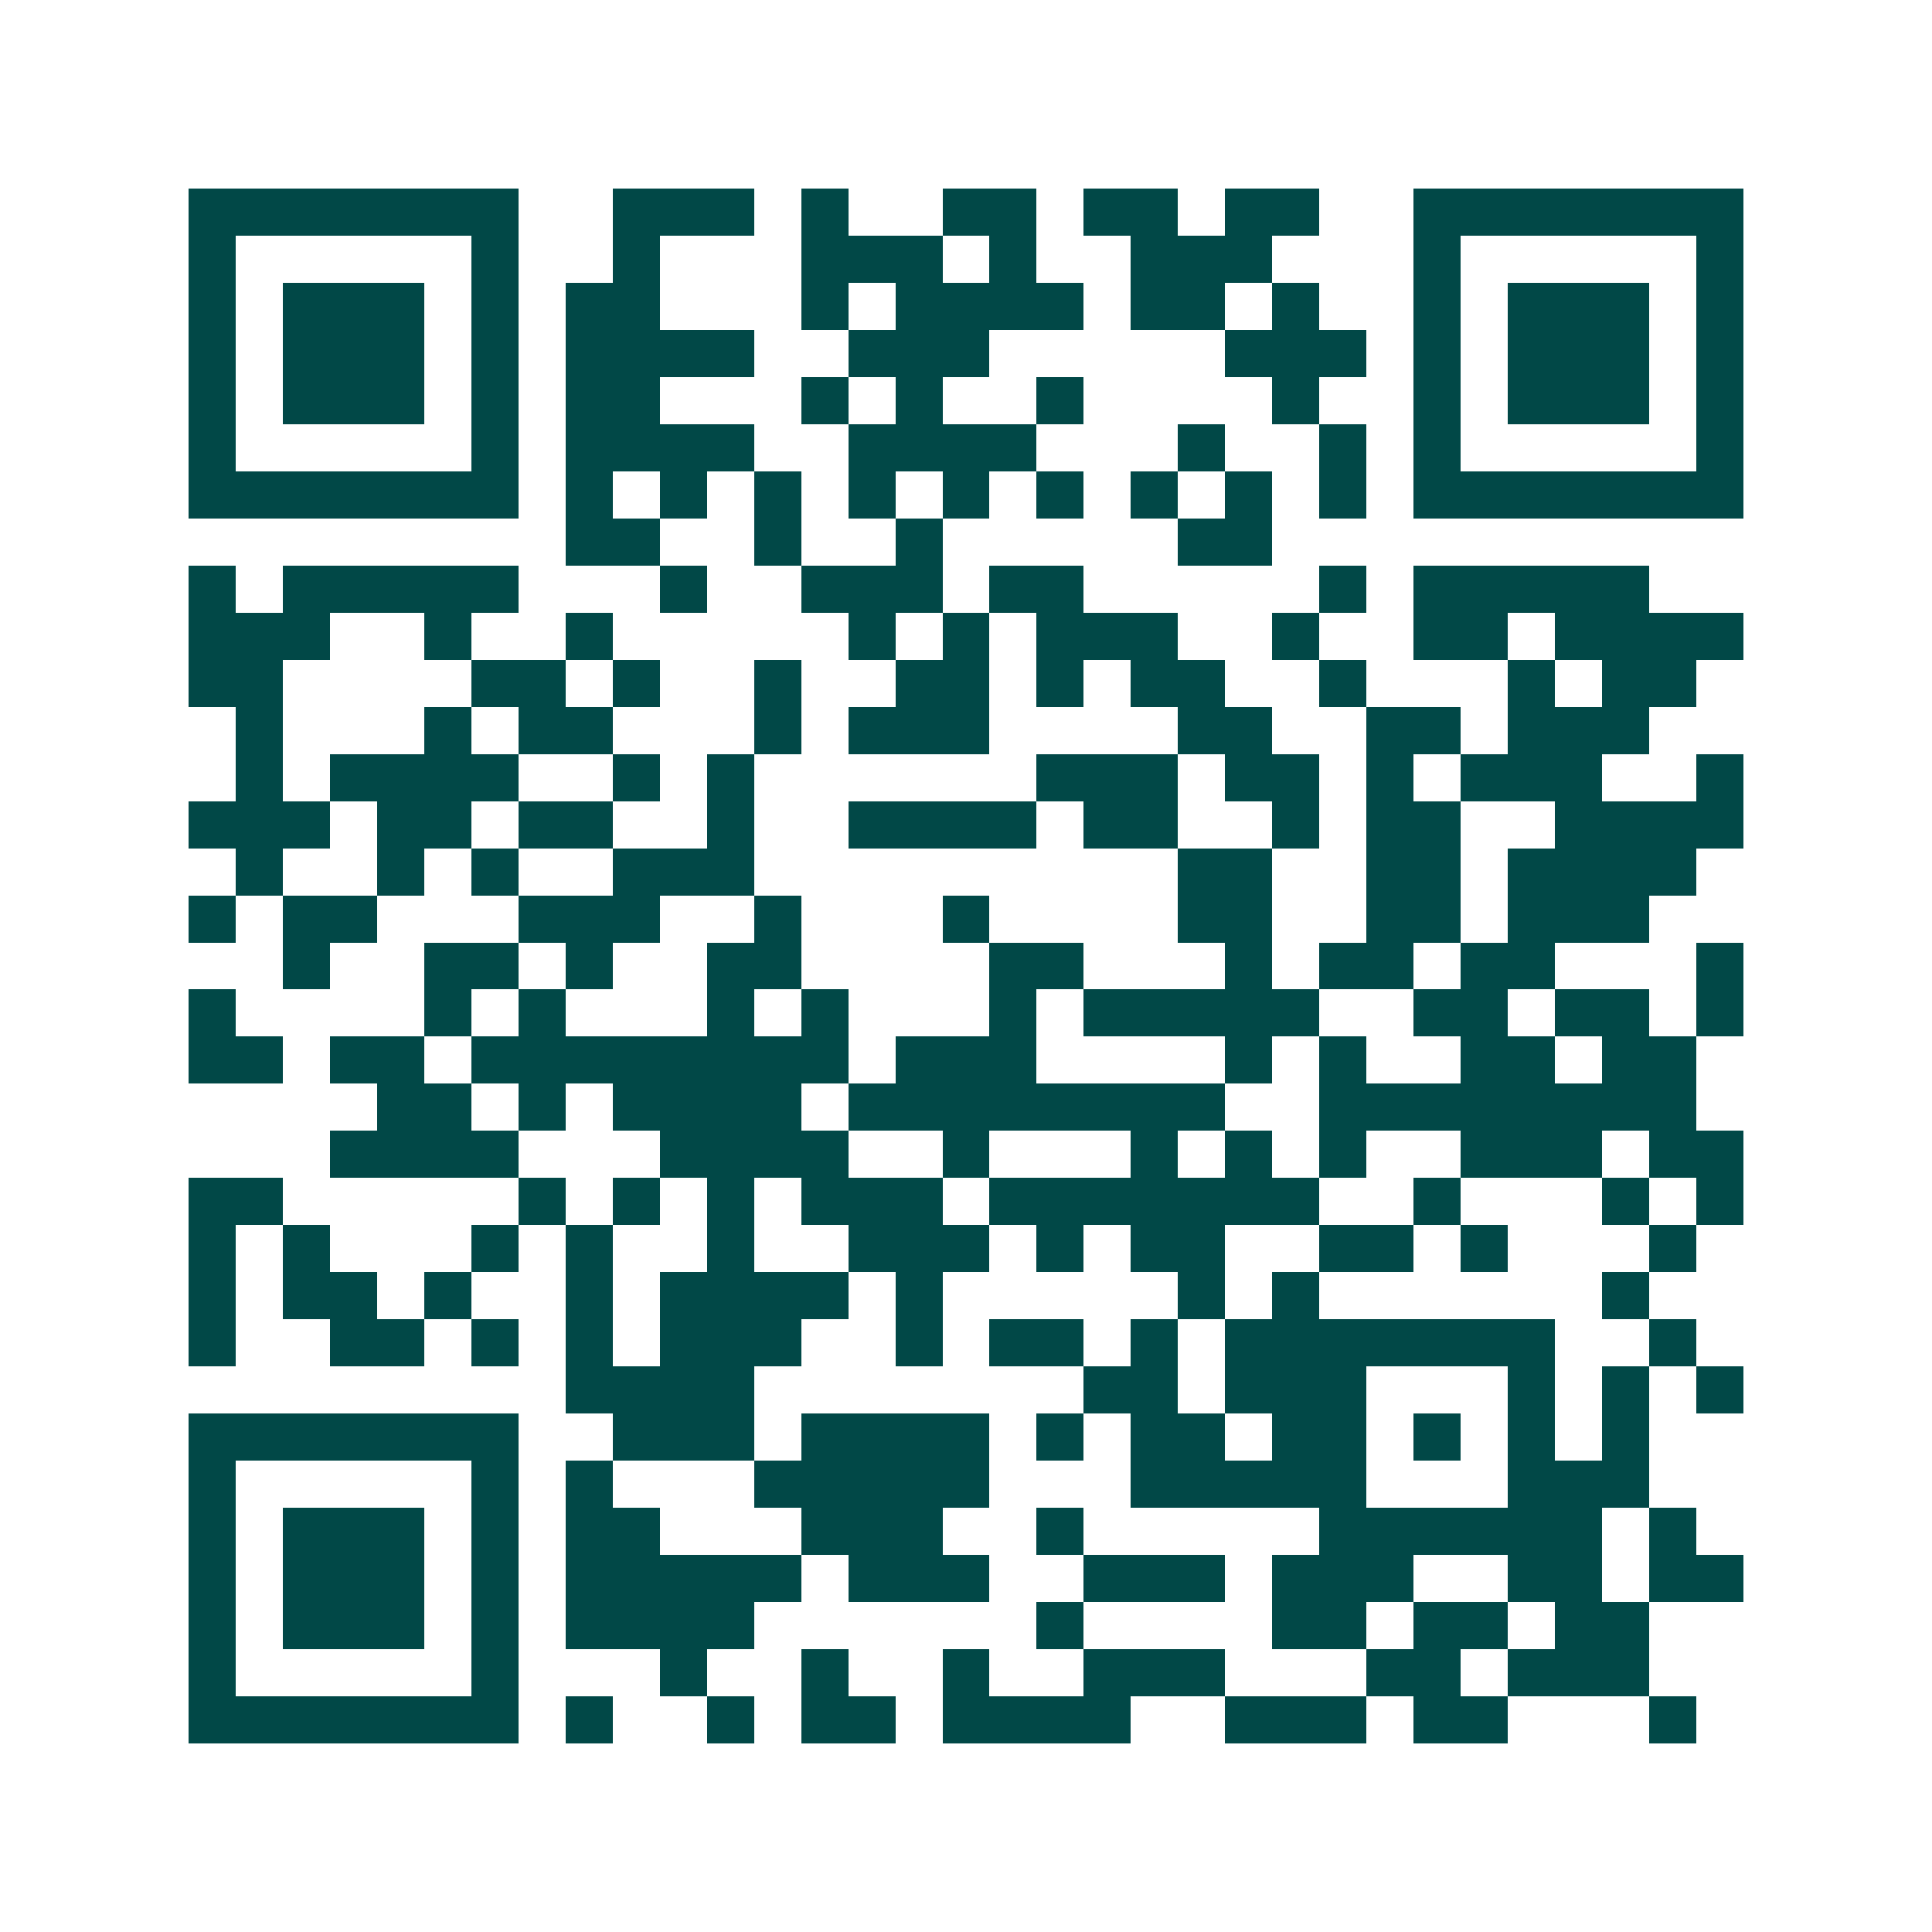 <svg xmlns="http://www.w3.org/2000/svg" width="200" height="200" viewBox="0 0 41 41" shape-rendering="crispEdges"><path fill="#ffffff" d="M0 0h41v41H0z"/><path stroke="#014847" d="M4 4.5h7m2 0h3m1 0h1m2 0h2m1 0h2m1 0h2m2 0h7M4 5.5h1m5 0h1m2 0h1m3 0h3m1 0h1m2 0h3m3 0h1m5 0h1M4 6.5h1m1 0h3m1 0h1m1 0h2m3 0h1m1 0h4m1 0h2m1 0h1m2 0h1m1 0h3m1 0h1M4 7.5h1m1 0h3m1 0h1m1 0h4m2 0h3m5 0h3m1 0h1m1 0h3m1 0h1M4 8.5h1m1 0h3m1 0h1m1 0h2m3 0h1m1 0h1m2 0h1m4 0h1m2 0h1m1 0h3m1 0h1M4 9.5h1m5 0h1m1 0h4m2 0h4m3 0h1m2 0h1m1 0h1m5 0h1M4 10.5h7m1 0h1m1 0h1m1 0h1m1 0h1m1 0h1m1 0h1m1 0h1m1 0h1m1 0h1m1 0h7M12 11.5h2m2 0h1m2 0h1m5 0h2M4 12.5h1m1 0h5m3 0h1m2 0h3m1 0h2m5 0h1m1 0h5M4 13.5h3m2 0h1m2 0h1m5 0h1m1 0h1m1 0h3m2 0h1m2 0h2m1 0h4M4 14.5h2m4 0h2m1 0h1m2 0h1m2 0h2m1 0h1m1 0h2m2 0h1m3 0h1m1 0h2M5 15.5h1m3 0h1m1 0h2m3 0h1m1 0h3m4 0h2m2 0h2m1 0h3M5 16.5h1m1 0h4m2 0h1m1 0h1m6 0h3m1 0h2m1 0h1m1 0h3m2 0h1M4 17.5h3m1 0h2m1 0h2m2 0h1m2 0h4m1 0h2m2 0h1m1 0h2m2 0h4M5 18.5h1m2 0h1m1 0h1m2 0h3m9 0h2m2 0h2m1 0h4M4 19.5h1m1 0h2m3 0h3m2 0h1m3 0h1m4 0h2m2 0h2m1 0h3M6 20.5h1m2 0h2m1 0h1m2 0h2m4 0h2m3 0h1m1 0h2m1 0h2m3 0h1M4 21.5h1m4 0h1m1 0h1m3 0h1m1 0h1m3 0h1m1 0h5m2 0h2m1 0h2m1 0h1M4 22.5h2m1 0h2m1 0h8m1 0h3m4 0h1m1 0h1m2 0h2m1 0h2M8 23.5h2m1 0h1m1 0h4m1 0h8m2 0h8M7 24.5h4m3 0h4m2 0h1m3 0h1m1 0h1m1 0h1m2 0h3m1 0h2M4 25.5h2m5 0h1m1 0h1m1 0h1m1 0h3m1 0h7m2 0h1m3 0h1m1 0h1M4 26.5h1m1 0h1m3 0h1m1 0h1m2 0h1m2 0h3m1 0h1m1 0h2m2 0h2m1 0h1m3 0h1M4 27.5h1m1 0h2m1 0h1m2 0h1m1 0h4m1 0h1m5 0h1m1 0h1m6 0h1M4 28.5h1m2 0h2m1 0h1m1 0h1m1 0h3m2 0h1m1 0h2m1 0h1m1 0h7m2 0h1M12 29.5h4m7 0h2m1 0h3m3 0h1m1 0h1m1 0h1M4 30.5h7m2 0h3m1 0h4m1 0h1m1 0h2m1 0h2m1 0h1m1 0h1m1 0h1M4 31.5h1m5 0h1m1 0h1m3 0h5m3 0h5m3 0h3M4 32.5h1m1 0h3m1 0h1m1 0h2m3 0h3m2 0h1m5 0h6m1 0h1M4 33.5h1m1 0h3m1 0h1m1 0h5m1 0h3m2 0h3m1 0h3m2 0h2m1 0h2M4 34.5h1m1 0h3m1 0h1m1 0h4m6 0h1m4 0h2m1 0h2m1 0h2M4 35.5h1m5 0h1m3 0h1m2 0h1m2 0h1m2 0h3m3 0h2m1 0h3M4 36.5h7m1 0h1m2 0h1m1 0h2m1 0h4m2 0h3m1 0h2m3 0h1"/></svg>

